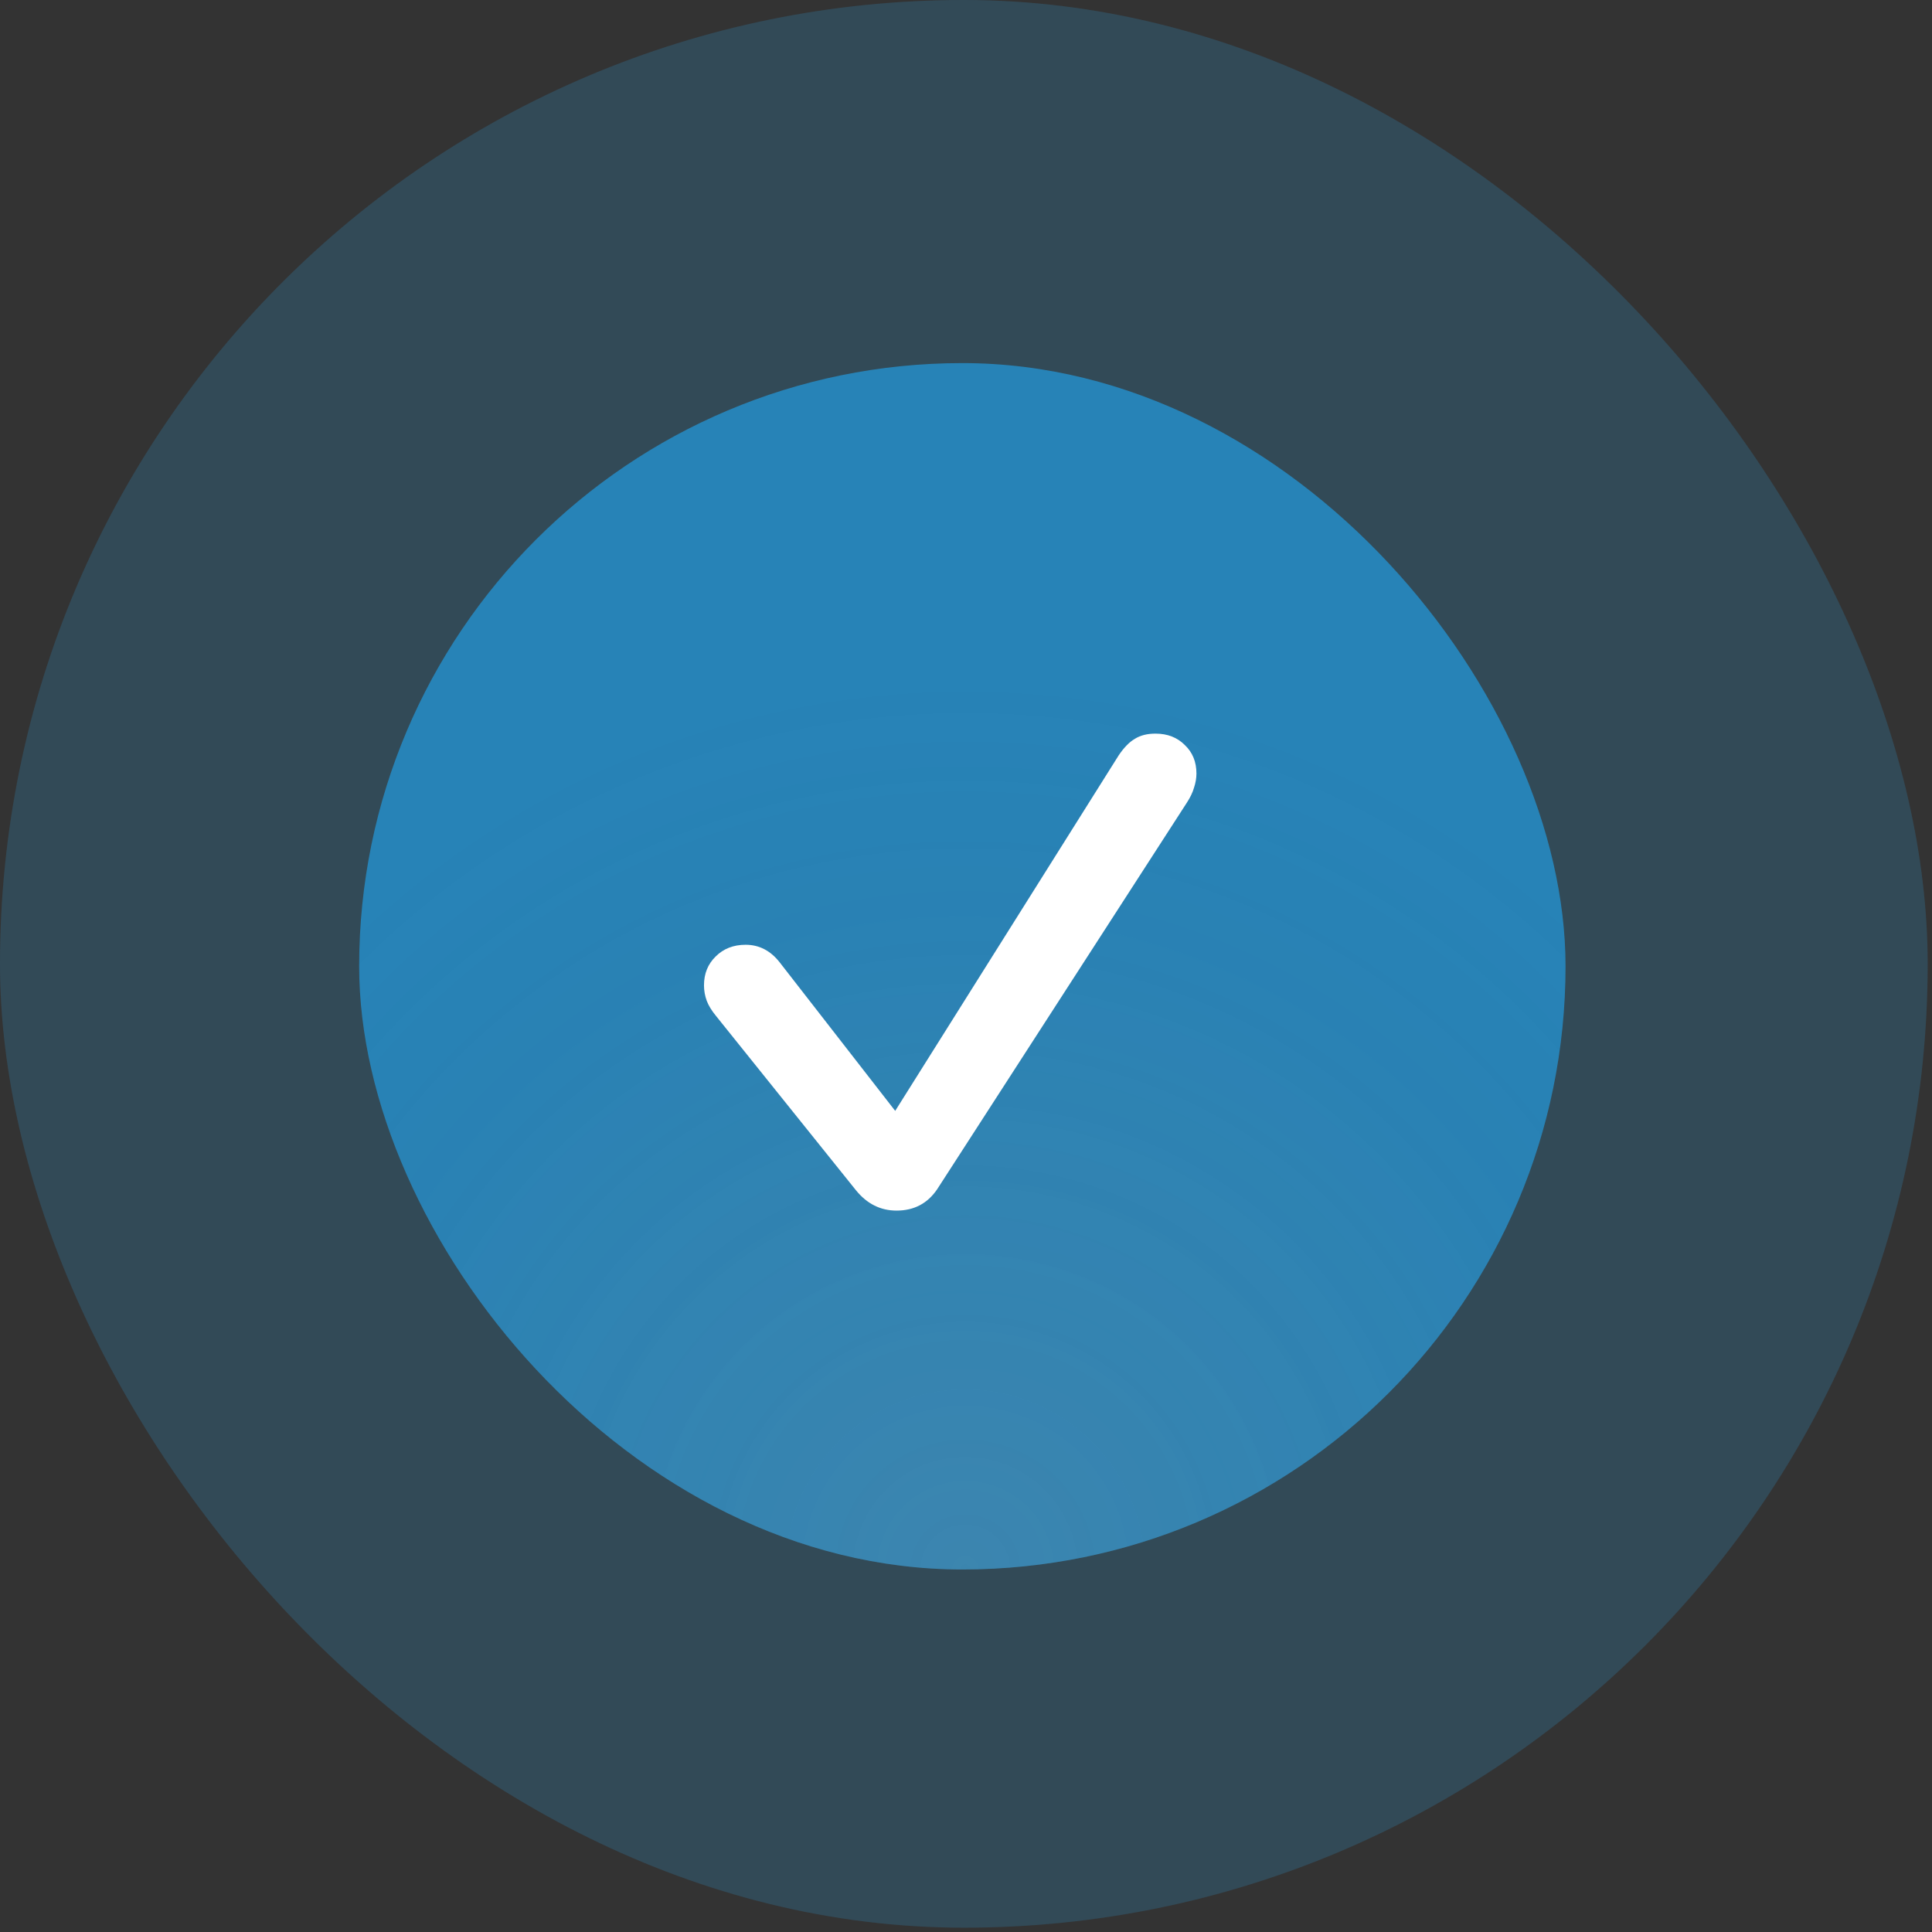 <svg width="156" height="156" viewBox="0 0 156 156" fill="none" xmlns="http://www.w3.org/2000/svg">
<rect x="0" y="0" width="156" height="156" fill="#333333" stroke="none"/>
<rect width="155.651" height="155.651" rx="77.825" fill="#2783B7" fill-opacity="0.3" style="mix-blend-mode:luminosity"/>
<rect width="155.651" height="155.651" rx="77.825" fill="#454545" fill-opacity="0.15" style="mix-blend-mode:darken"/>
<rect x="29" y="29.318" width="97.41" height="97.41" rx="48.705" fill="#2783B7"/>
<rect x="29" y="29.318" width="97.41" height="97.41" rx="48.705" fill="url(#paint0_radial_13_12927)"/>
<rect x="29" y="29.318" width="97.41" height="97.41" rx="48.705" fill="url(#paint1_radial_13_12927)" style="mix-blend-mode:color-dodge"/>
<path d="M72.394 97.75C71.098 97.75 70.006 97.204 69.118 96.112L57.816 82.034C57.465 81.608 57.215 81.201 57.067 80.812C56.919 80.405 56.844 79.988 56.844 79.563C56.844 78.618 57.159 77.841 57.788 77.23C58.418 76.601 59.223 76.286 60.204 76.286C61.296 76.286 62.213 76.758 62.953 77.702L72.283 89.698L90.332 60.986C90.757 60.357 91.192 59.913 91.637 59.654C92.081 59.376 92.636 59.237 93.303 59.237C94.265 59.237 95.052 59.542 95.663 60.153C96.292 60.746 96.607 61.514 96.607 62.458C96.607 62.828 96.542 63.208 96.413 63.596C96.302 63.985 96.107 64.392 95.829 64.818L75.671 96.028C74.893 97.176 73.801 97.75 72.394 97.75Z" fill="white"/>
<defs>
<radialGradient id="paint0_radial_13_12927" cx="0" cy="0" r="1" gradientUnits="userSpaceOnUse" gradientTransform="translate(77.705 126.729) rotate(-89.716) scale(97.412 97.418)">
<stop stop-color="white" stop-opacity="0.07"/>
<stop offset="0.556" stop-color="white" stop-opacity="0"/>
</radialGradient>
<radialGradient id="paint1_radial_13_12927" cx="0" cy="0" r="1" gradientUnits="userSpaceOnUse" gradientTransform="translate(77.705 126.729) rotate(-89.716) scale(97.412 98.455)">
<stop stop-color="#5E5E5E" stop-opacity="0.14"/>
<stop offset="0.738" stop-color="#5E5E5E" stop-opacity="0"/>
</radialGradient>
</defs>
</svg>
